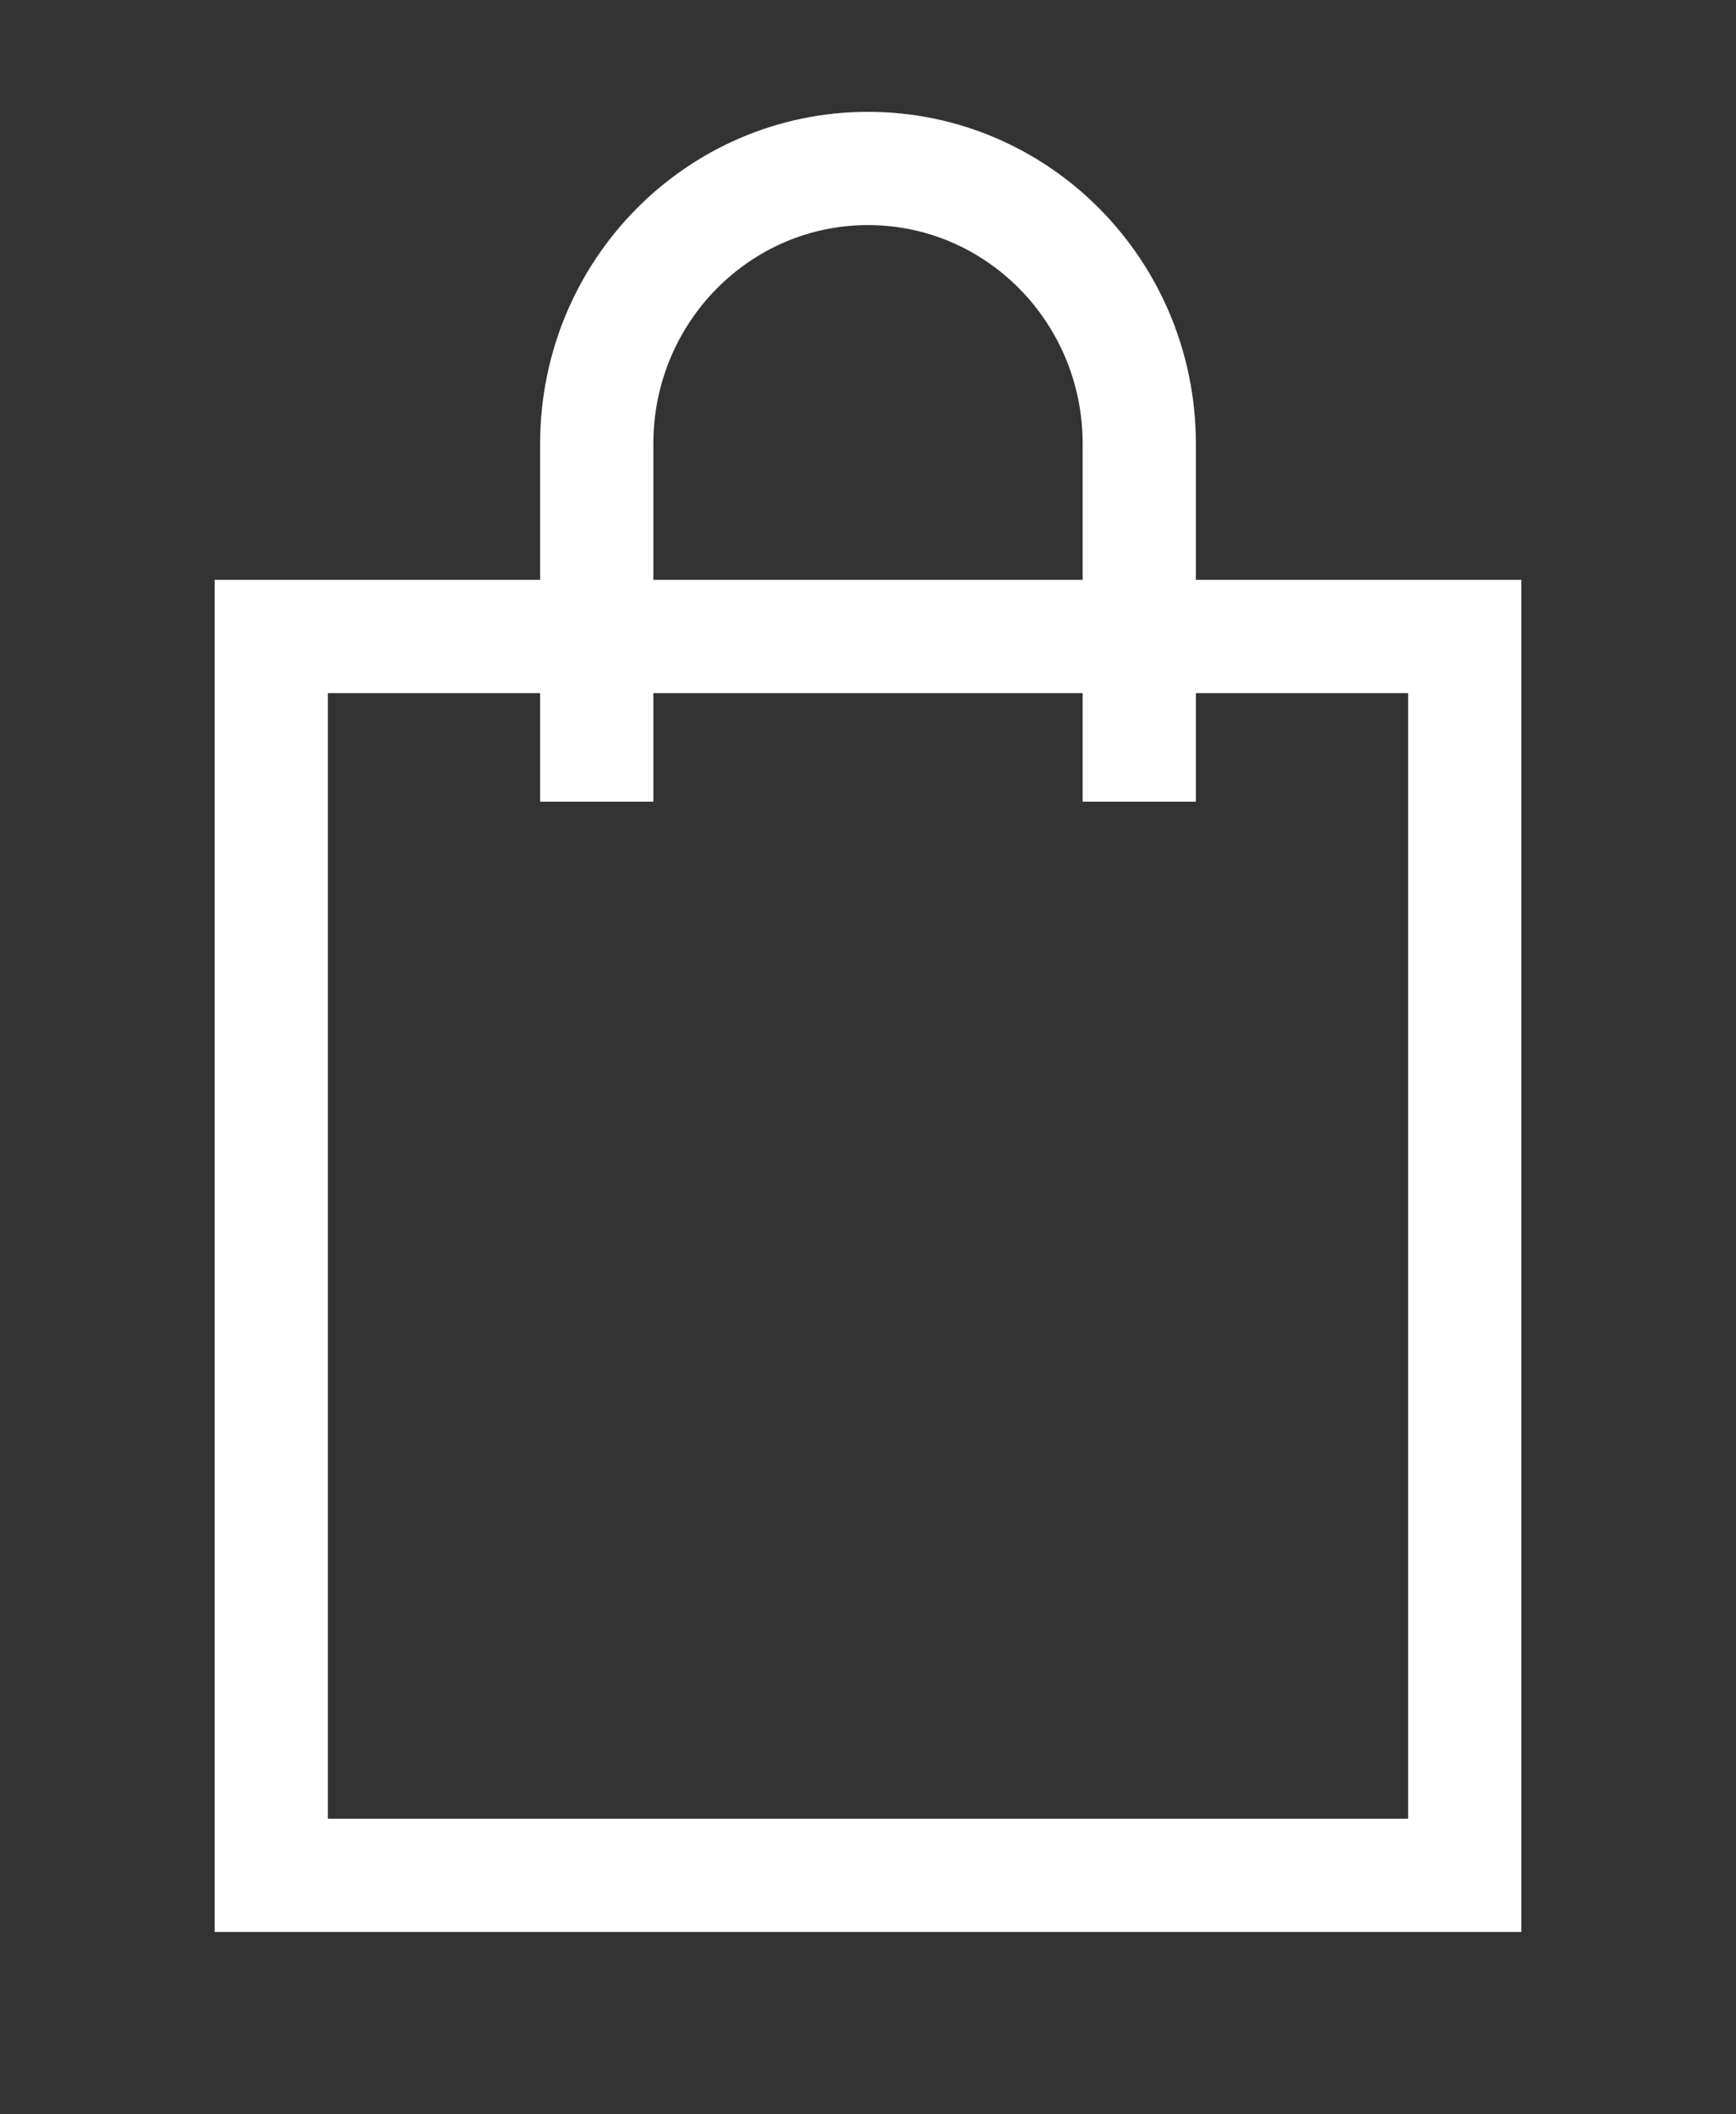 <?xml version="1.0" encoding="UTF-8"?> <svg xmlns="http://www.w3.org/2000/svg" width="23" height="28" viewBox="0 0 23 28" fill="none"><rect x="0" y="0" width="23" height="28" fill="#333333" stroke="none"/> <path d="M15.812 8.429H19.406V24.835H3.594V8.429H7.188H15.812Z" stroke="white" stroke-width="1.5" stroke-miterlimit="10"></path> <path d="M7.906 10.617V5.877C7.906 3.863 9.515 2.231 11.5 2.231C13.485 2.231 15.094 3.863 15.094 5.877V10.617" stroke="white" stroke-width="1.5" stroke-miterlimit="10"></path> </svg> 